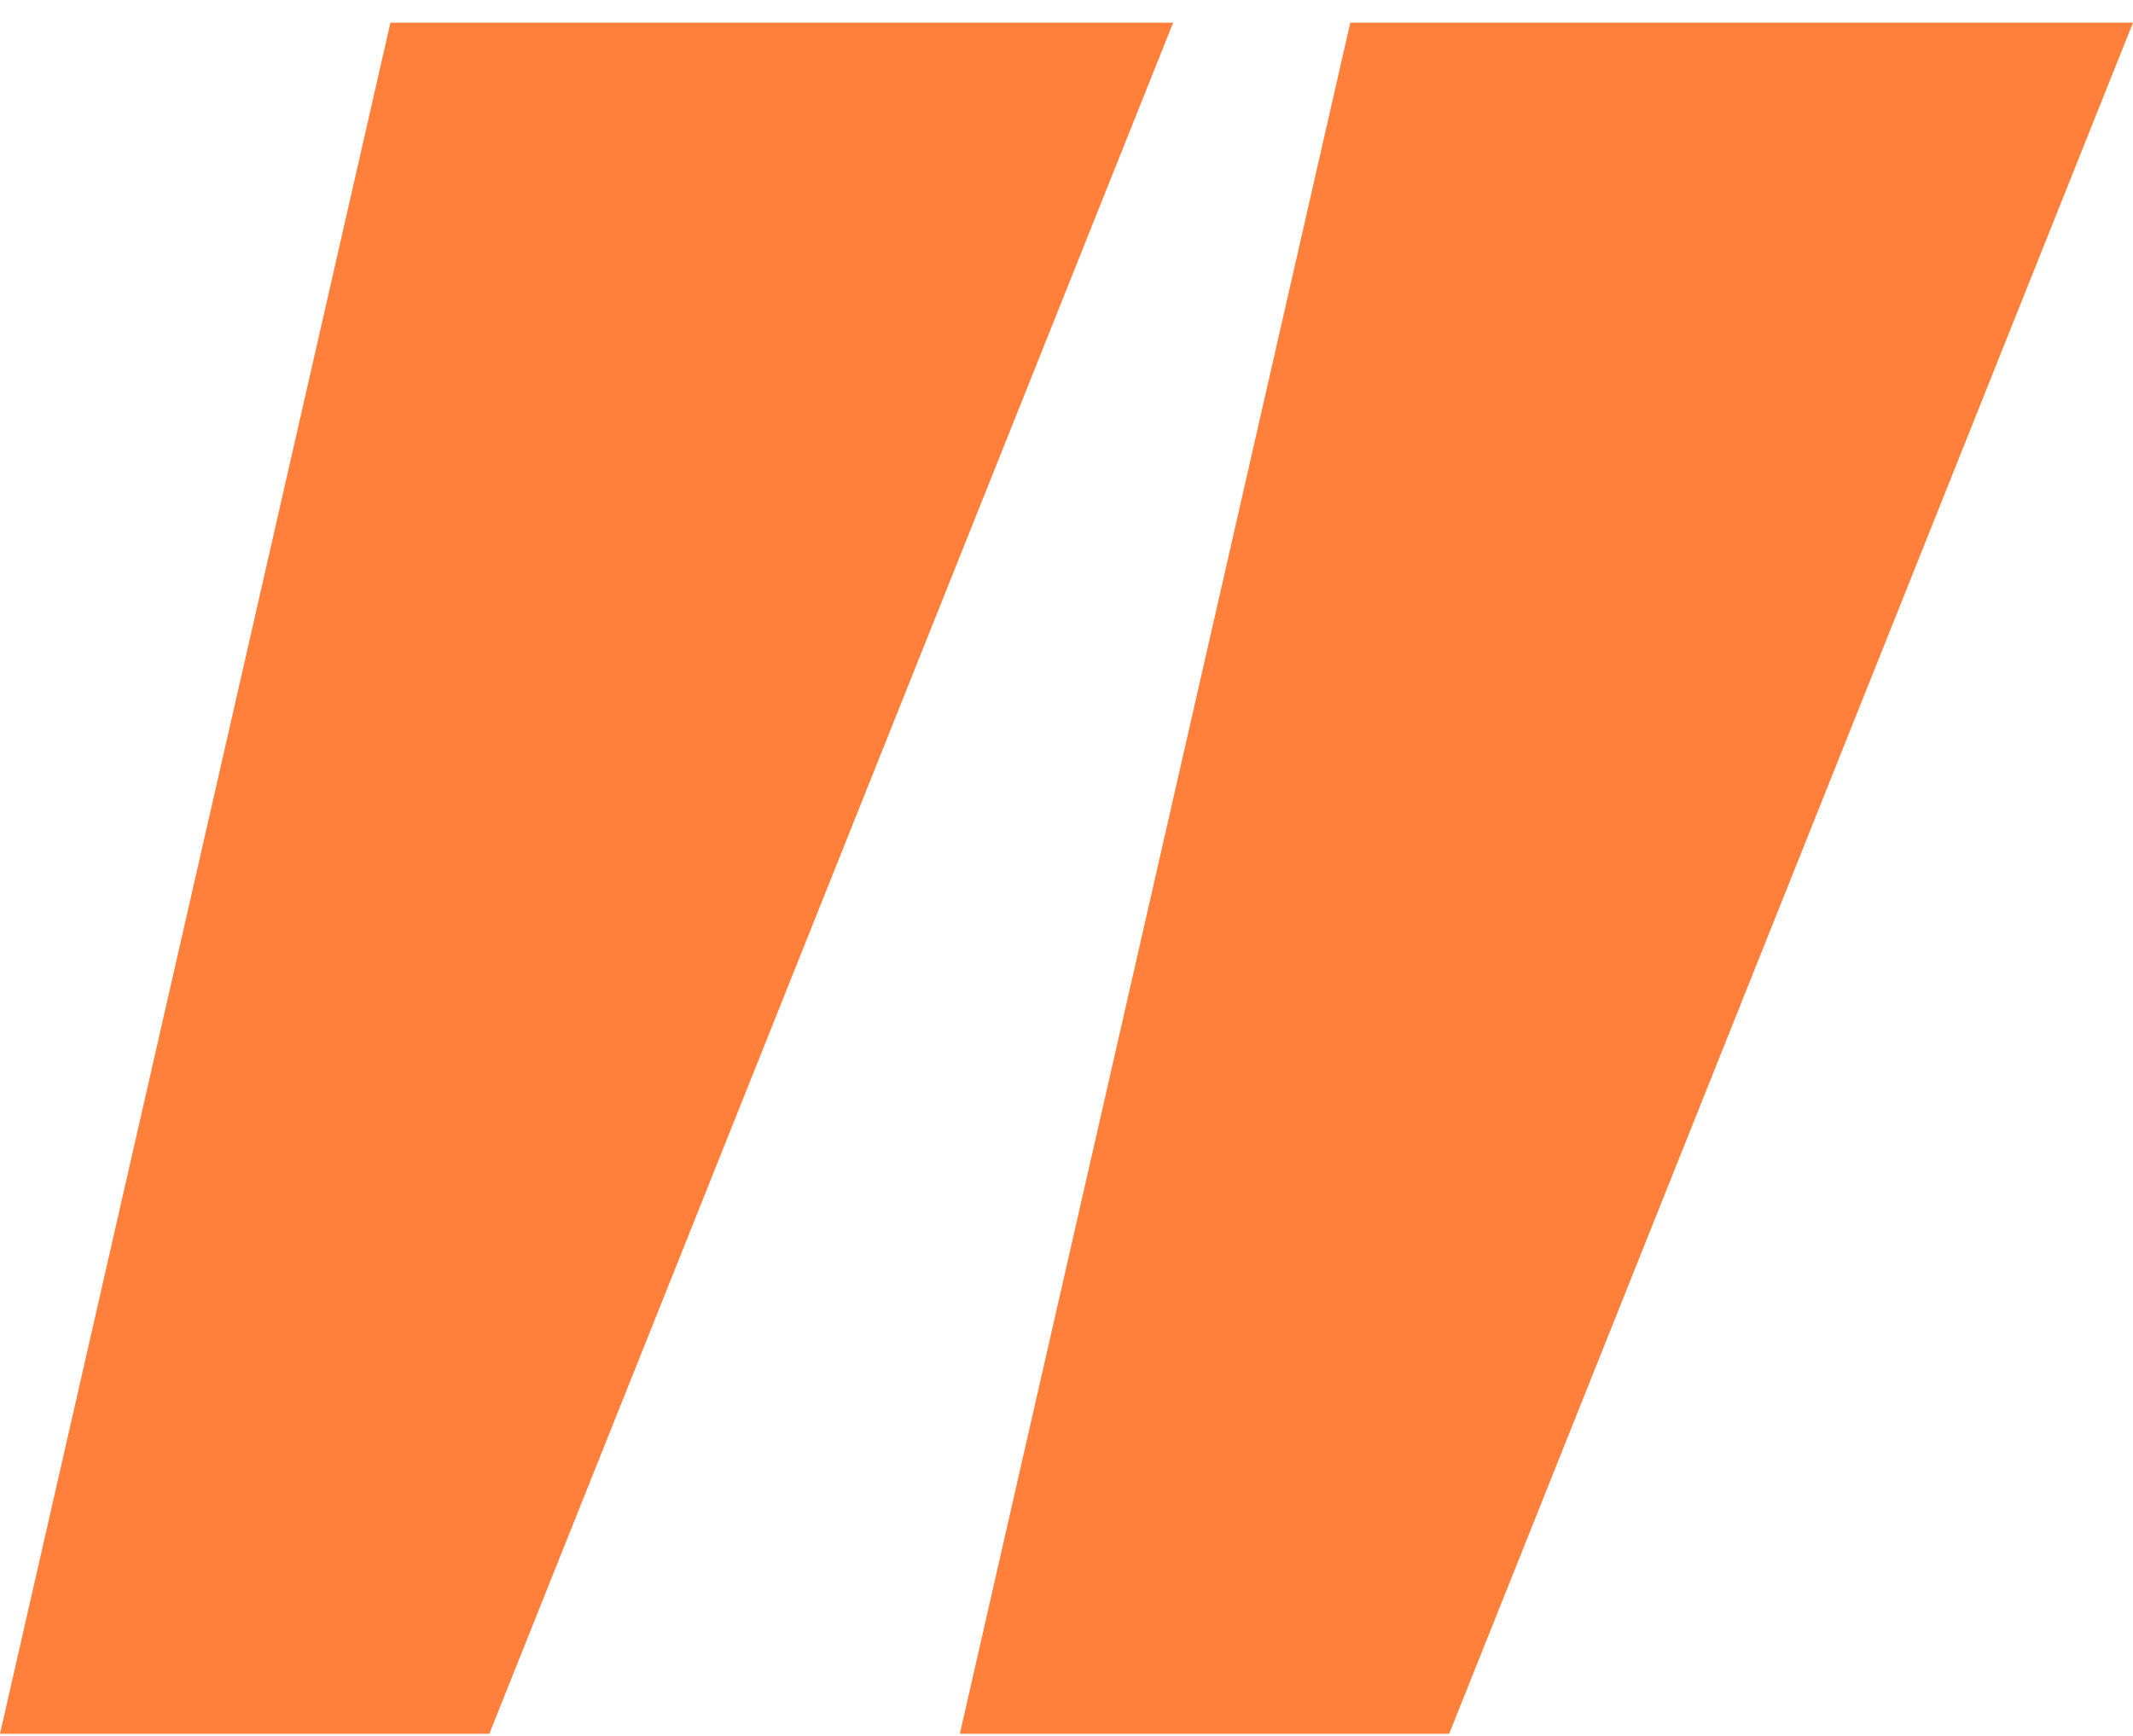 <svg xmlns="http://www.w3.org/2000/svg" width="86" height="70" fill="none" viewBox="0 0 86 70">
  <g clip-path="url(#a)">
    <path fill="#FF7F3B" d="M19.728 69.914H0l15.742-69H47.3l-27.572 69Zm38.7 0H38.7l15.742-69H86l-27.572 69Z"/>
  </g>
  <defs>
    <clipPath id="a">
      <path fill="#fff" d="M0 .914h86v69H0z"/>
    </clipPath>
  </defs>
</svg>
